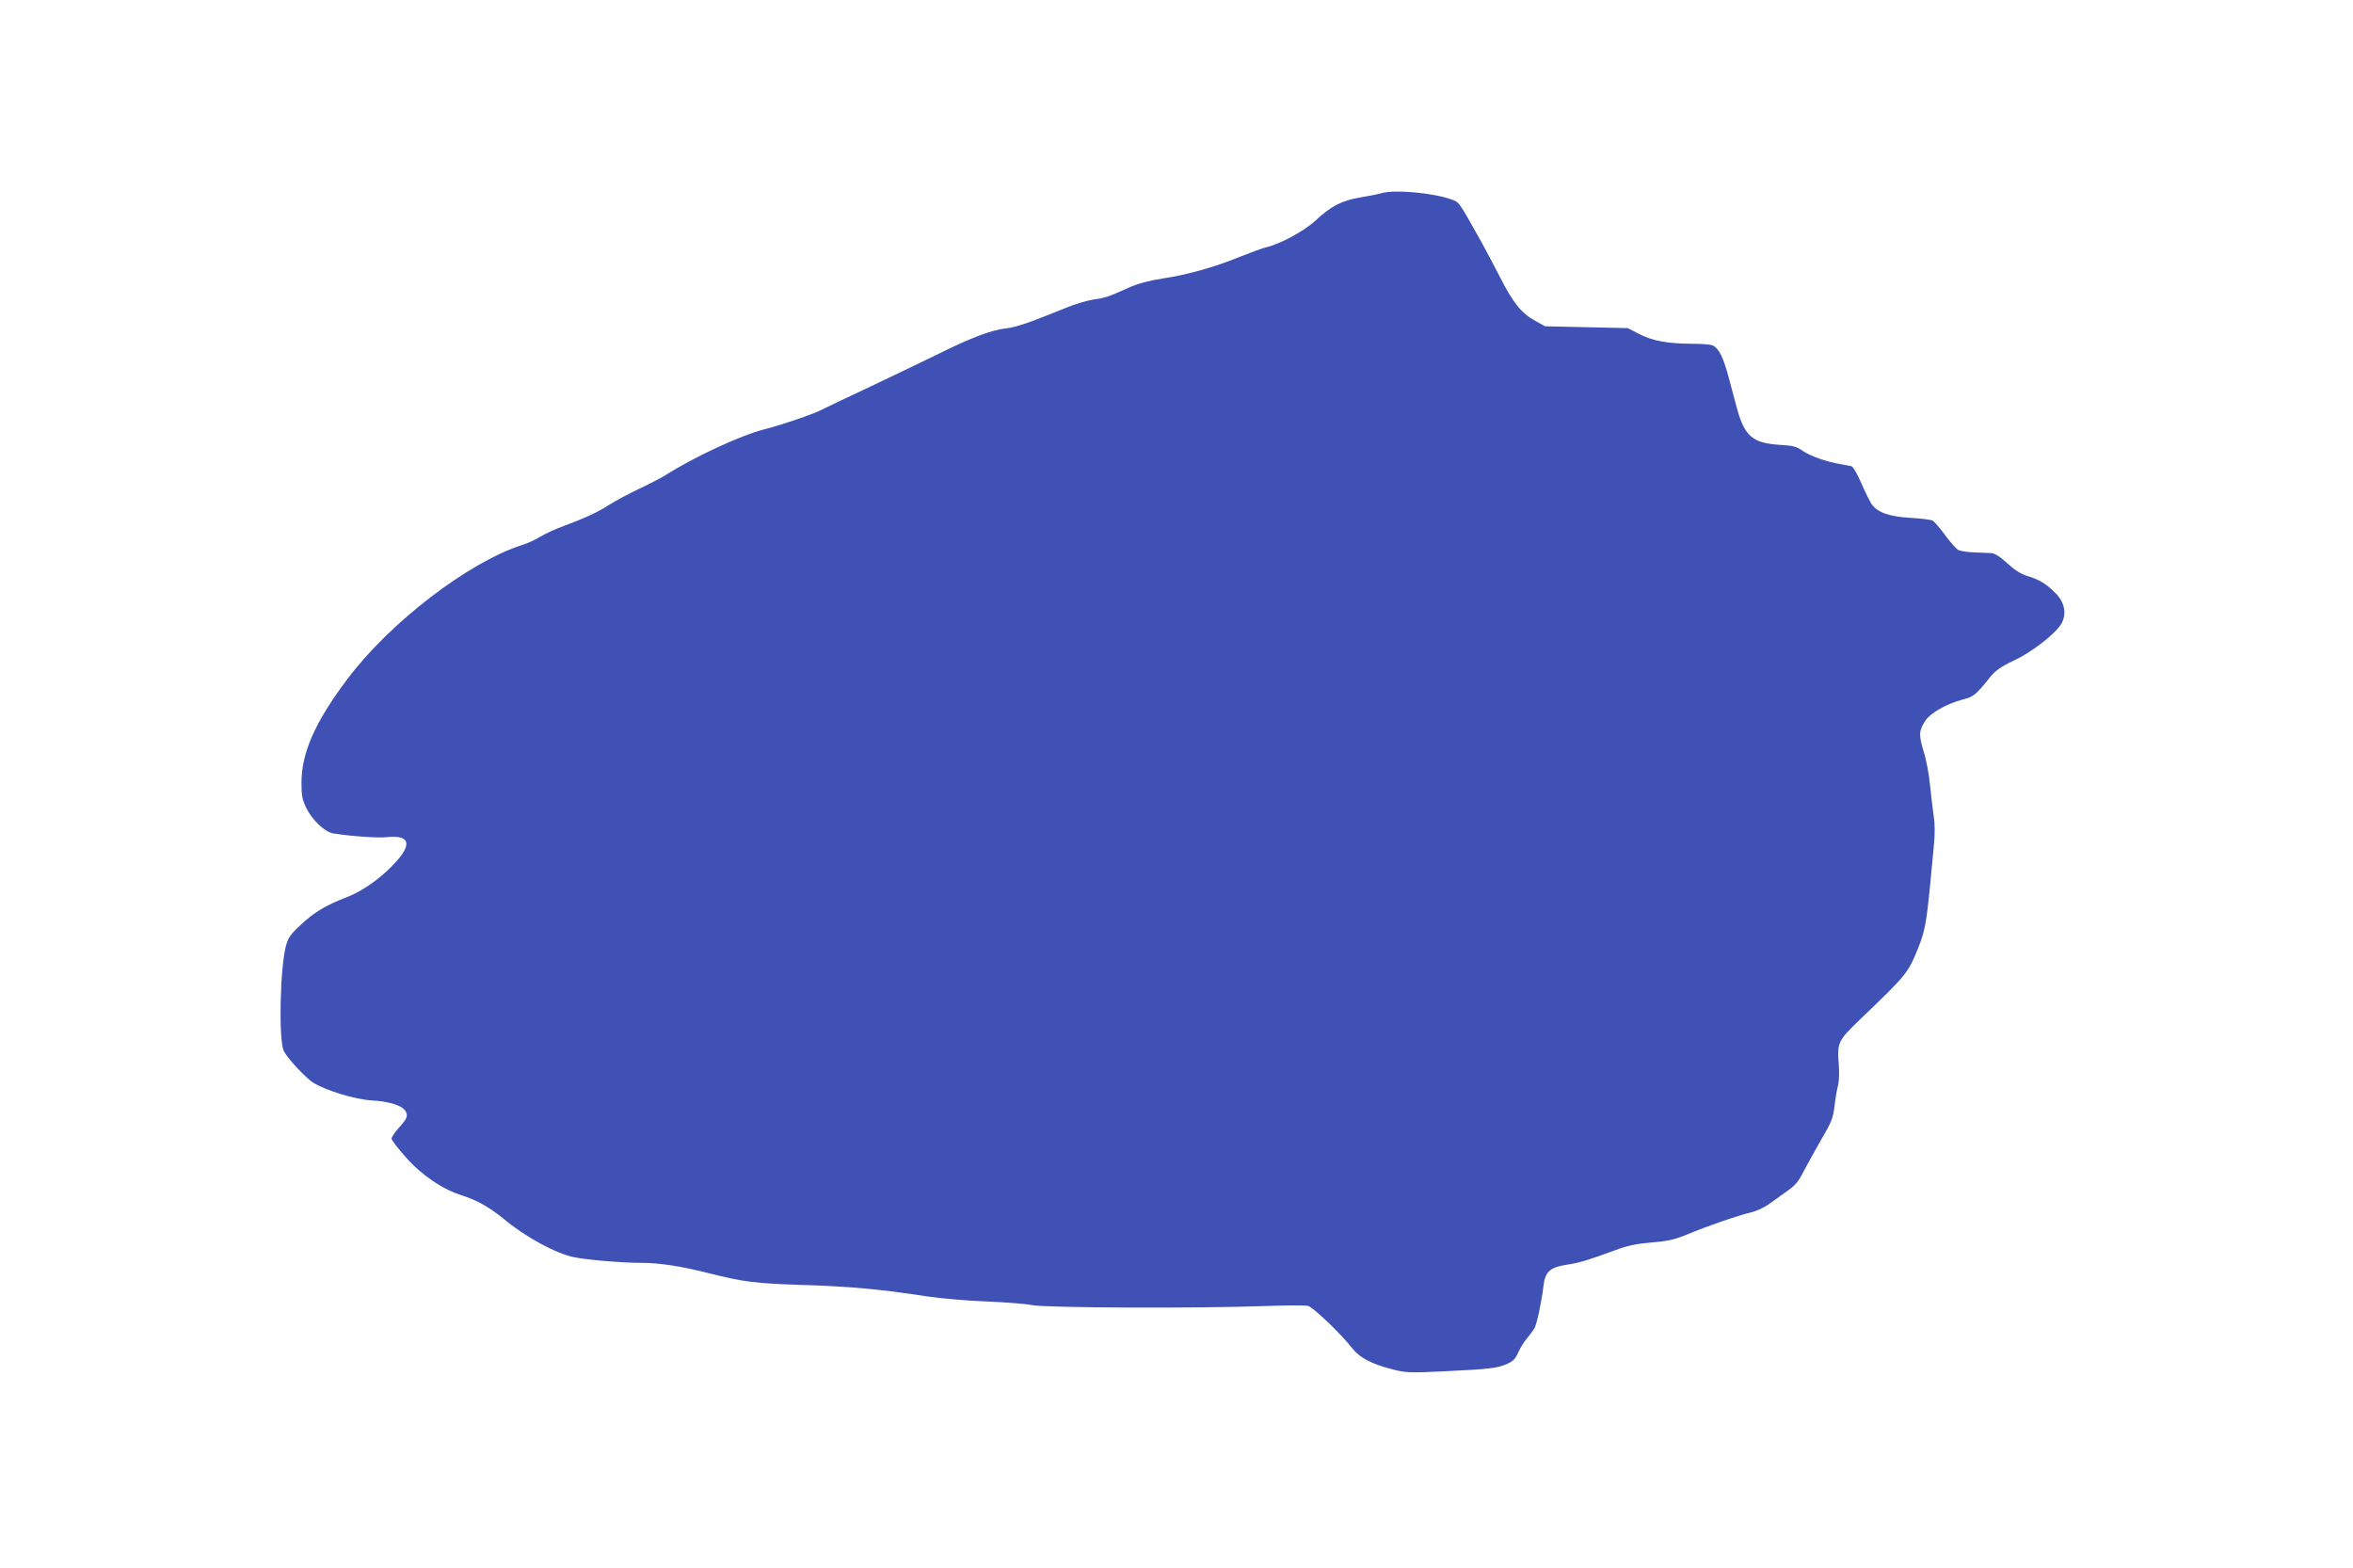 <?xml version="1.0" standalone="no"?>
<!DOCTYPE svg PUBLIC "-//W3C//DTD SVG 20010904//EN"
 "http://www.w3.org/TR/2001/REC-SVG-20010904/DTD/svg10.dtd">
<svg version="1.0" xmlns="http://www.w3.org/2000/svg"
 width="1280pt" height="853pt" viewBox="0 0 1280 853"
 preserveAspectRatio="xMidYMid meet">
<g transform="translate(0,853) scale(0.1,-0.1)"
fill="#3f51b5" stroke="none">
<path d="M7515 7479 c-16 -5 -68 -15 -115 -23 -101 -17 -158 -46 -244 -126
-61 -57 -195 -129 -268 -145 -18 -4 -80 -27 -138 -50 -141 -58 -292 -100 -425
-120 -77 -12 -133 -27 -185 -50 -111 -50 -129 -56 -195 -65 -33 -5 -98 -25
-145 -44 -204 -83 -269 -105 -325 -112 -83 -9 -193 -51 -380 -144 -88 -43
-257 -124 -375 -180 -118 -55 -231 -109 -250 -119 -43 -23 -222 -84 -310 -106
-128 -32 -381 -149 -540 -250 -24 -15 -90 -49 -145 -75 -55 -26 -126 -64 -159
-85 -65 -42 -133 -73 -251 -117 -44 -16 -100 -42 -125 -57 -25 -16 -70 -37
-100 -46 -293 -94 -719 -421 -951 -730 -175 -233 -249 -400 -249 -563 0 -70 4
-92 27 -139 32 -65 102 -131 147 -137 113 -17 240 -25 292 -20 115 12 136 -32
59 -122 -76 -89 -184 -168 -277 -204 -115 -44 -180 -83 -254 -153 -52 -48 -67
-69 -78 -111 -33 -119 -41 -517 -12 -574 21 -41 119 -146 160 -172 71 -43 227
-91 316 -96 97 -6 163 -26 184 -56 18 -26 12 -43 -36 -95 -21 -24 -38 -49 -38
-57 0 -8 35 -54 78 -102 86 -97 202 -176 308 -208 76 -24 149 -65 222 -125
118 -99 285 -190 384 -210 72 -15 264 -31 369 -31 96 0 214 -18 364 -56 185
-47 254 -56 505 -64 249 -7 438 -24 680 -62 74 -11 221 -24 325 -28 105 -4
217 -13 250 -20 71 -15 921 -18 1261 -5 116 4 224 5 239 1 29 -7 183 -155 243
-233 39 -49 104 -84 216 -112 73 -19 92 -20 280 -11 250 12 290 17 344 40 33
15 46 28 61 63 11 24 32 59 49 78 16 19 34 44 40 55 13 25 38 143 48 226 9 80
34 103 127 118 73 11 113 24 267 80 63 24 113 34 194 41 88 7 124 15 195 44
107 45 279 104 348 120 29 7 72 27 95 44 24 17 68 49 99 71 45 31 63 53 90
107 20 37 63 116 97 175 56 95 64 116 72 185 5 43 14 93 19 110 5 18 7 66 4
107 -10 125 -6 133 114 249 257 246 263 254 318 391 36 89 45 140 65 346 6 63
15 158 20 210 6 62 6 118 -1 160 -5 36 -14 112 -20 169 -5 58 -21 141 -35 185
-27 88 -26 111 10 166 28 42 115 91 201 114 62 16 72 24 154 126 26 32 57 54
125 86 97 45 222 142 257 197 33 52 22 118 -27 168 -50 51 -89 76 -154 95 -36
11 -69 32 -111 70 -39 36 -68 54 -86 55 -16 1 -57 2 -93 4 -36 1 -75 7 -87 13
-12 7 -44 43 -72 81 -28 39 -59 74 -68 79 -10 5 -65 12 -122 15 -115 7 -177
29 -210 75 -10 15 -35 66 -56 114 -21 49 -44 89 -54 92 -9 2 -35 7 -58 11 -74
12 -164 43 -206 72 -34 24 -53 29 -126 33 -147 10 -190 46 -232 198 -10 37
-31 114 -46 172 -29 107 -52 153 -84 170 -10 6 -61 10 -115 10 -130 0 -217 16
-289 54 l-60 31 -225 5 -225 5 -54 30 c-75 41 -121 99 -192 239 -34 66 -81
155 -104 196 -122 217 -116 209 -159 225 -100 36 -311 55 -381 34z"/>
</g>
</svg>
